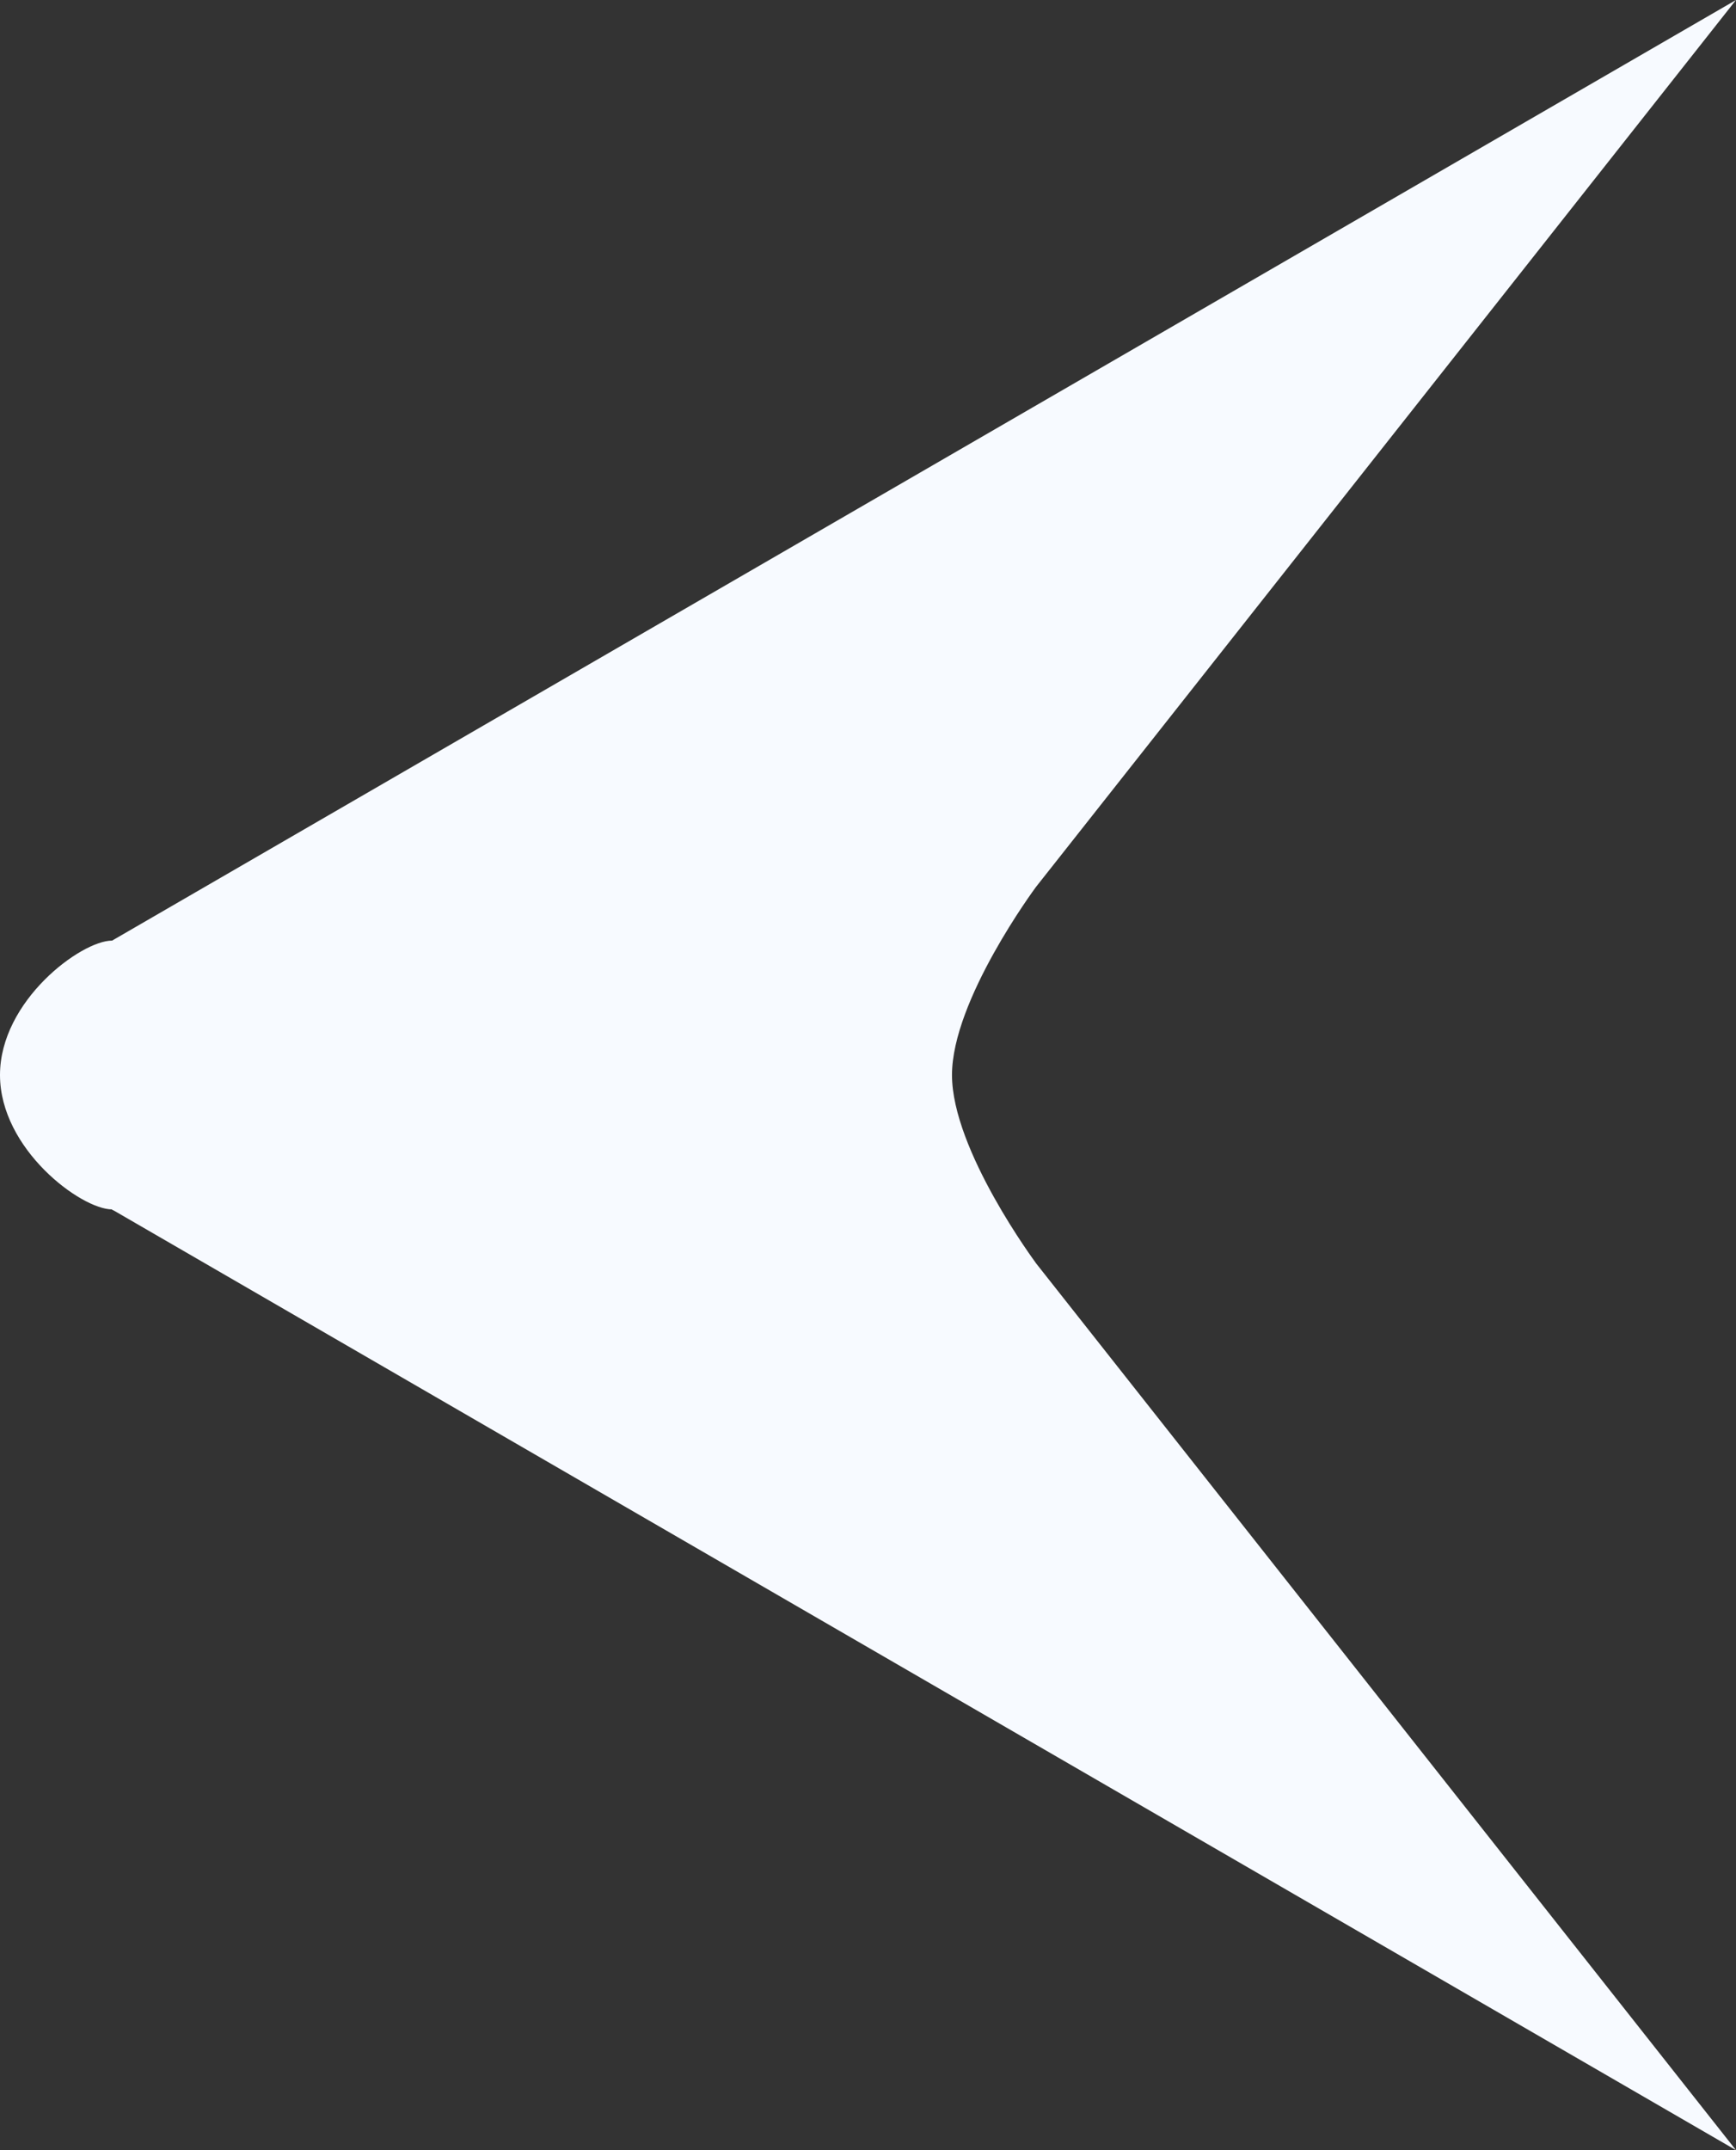 <svg xmlns="http://www.w3.org/2000/svg" xmlns:xlink="http://www.w3.org/1999/xlink" width="21" height="26" viewBox="0 0 21 26" fill="none"><rect x="0" y="0" width="21" height="26" fill="#333333" stroke="none"/><path d="M12.532 10.725C12.522 10.739 11.516 12.094 11.516 12.999C11.516 13.909 12.532 15.274 12.532 15.274L12.518 15.274L12.532 15.275L21 26L1.384 14.642L1.355 14.628L1.355 14.624C0.981 14.624 0 13.896 0 12.999C0 12.102 0.981 11.374 1.355 11.374L1.356 11.374L21 -0L12.532 10.725L12.532 10.725Z" fill-rule="evenodd"  fill="#F7FAFF" ></path></svg>